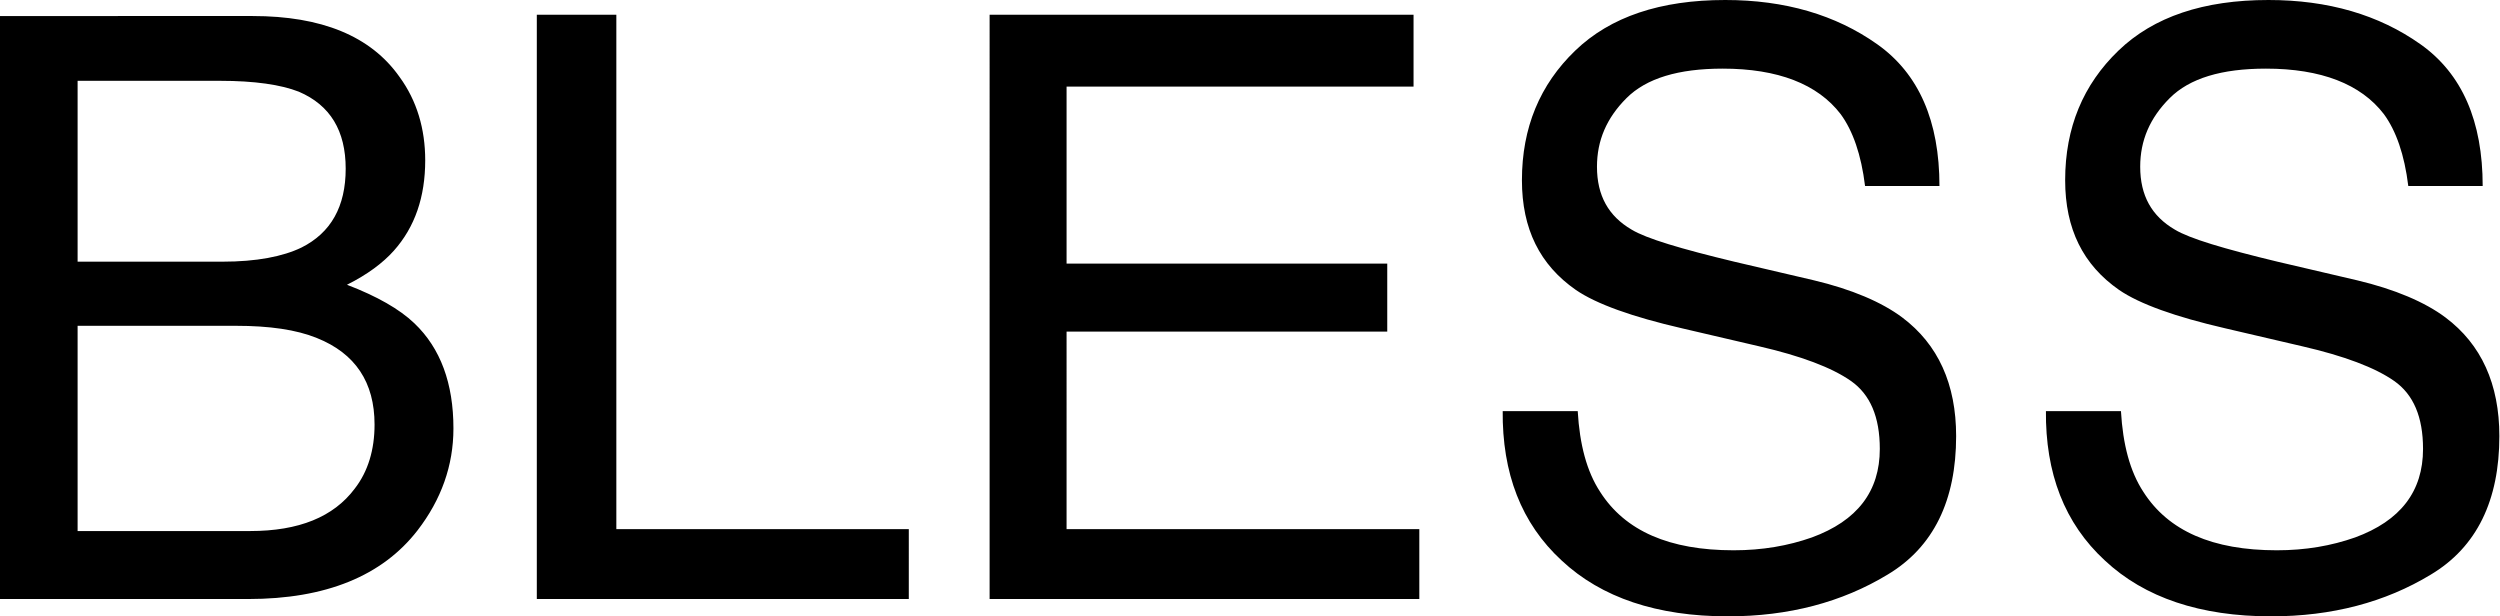 <?xml version="1.0" encoding="utf-8"?>
<!-- Generator: Adobe Illustrator 19.0.0, SVG Export Plug-In . SVG Version: 6.00 Build 0)  -->
<svg version="1.1" baseProfile="tiny" id="Layer_1" xmlns="http://www.w3.org/2000/svg" xmlns:xlink="http://www.w3.org/1999/xlink"
	 x="0px" y="0px" viewBox="0 0 389.8 96.1" xml:space="preserve">
<path id="XMLID_3_" d="M319,64c-0.1,9.8,2.9,17.6,9.2,23.4c6.2,5.8,14.9,8.7,25.9,8.7c9.5,0,17.8-2.2,24.9-6.5
	c7.2-4.3,10.7-11.6,10.7-21.6c0-8.1-2.8-14.3-8.4-18.5c-3.2-2.4-7.9-4.4-13.8-5.8l-12.4-2.9c-8.3-2-13.7-3.6-16-5
	c-3.6-2.1-5.4-5.3-5.4-9.8c0-4.1,1.5-7.6,4.6-10.7c3.1-3.1,8.1-4.6,15-4.6c8.6,0,14.8,2.4,18.4,7.1c1.9,2.6,3.2,6.3,3.8,11.2h11.6
	c0-10.1-3.2-17.5-9.7-22.1C370.9,2.3,363,0,353.7,0c-10.1,0-17.9,2.6-23.4,7.9c-5.5,5.3-8.3,12-8.3,20.2c0,7.6,2.8,13.2,8.4,17.1
	c3.2,2.2,8.8,4.2,16.6,6l12,2.8c6.5,1.5,11.3,3.3,14.3,5.4c3,2.1,4.5,5.6,4.5,10.6c0,6.6-3.5,11.2-10.6,13.8c-3.7,1.3-7.7,2-12.2,2
	c-10,0-16.9-3-20.8-9.1c-2.1-3.2-3.2-7.4-3.5-12.6H319z M234.3,64c-0.1,9.8,2.9,17.6,9.2,23.4c6.2,5.8,14.9,8.7,25.9,8.7
	c9.5,0,17.8-2.2,24.9-6.5c7.2-4.3,10.7-11.6,10.7-21.6c0-8.1-2.8-14.3-8.4-18.5c-3.2-2.4-7.9-4.4-13.8-5.8l-12.4-2.9
	c-8.3-2-13.7-3.6-16-5c-3.6-2.1-5.4-5.3-5.4-9.8c0-4.1,1.5-7.6,4.6-10.7c3.1-3.1,8.1-4.6,15-4.6c8.6,0,14.8,2.4,18.4,7.1
	c1.9,2.6,3.2,6.3,3.8,11.2h11.6c0-10.1-3.2-17.5-9.7-22.1C286.2,2.3,278.3,0,269,0c-10.1,0-17.9,2.6-23.4,7.9
	c-5.5,5.3-8.3,12-8.3,20.2c0,7.6,2.8,13.2,8.4,17.1c3.2,2.2,8.8,4.2,16.6,6l12,2.8c6.5,1.5,11.3,3.3,14.3,5.4
	c3,2.1,4.5,5.6,4.5,10.6c0,6.6-3.5,11.2-10.6,13.8c-3.7,1.3-7.7,2-12.2,2c-10,0-16.9-3-20.8-9.1c-2.1-3.2-3.2-7.4-3.5-12.6H234.3z
	 M154.3,93.4h67V82.5h-55V51.7h50V41.1h-50V13.5h54.1V2.3h-66.1V93.4z M83.7,93.4h58V82.5H96.1V2.3H83.7V93.4z M0,93.4h38.7
	c12.1,0,20.9-3.6,26.4-10.7c3.7-4.8,5.6-10.1,5.6-15.9c0-7-2-12.5-6.1-16.4c-2.3-2.2-5.8-4.2-10.5-6c3.2-1.6,5.6-3.4,7.3-5.3
	c3.3-3.7,4.9-8.4,4.9-14.1c0-4.9-1.3-9.3-4-13c-4.5-6.4-12.2-9.5-22.9-9.5H0V93.4z M12.1,82.8V50.8h24.7c5.2,0,9.4,0.6,12.6,1.9
	c6,2.4,9,6.9,9,13.5c0,3.9-1,7.3-3.1,10c-3.3,4.4-8.7,6.6-16.3,6.6H12.1z M12.1,40.8V12.6h22.2c5.4,0,9.5,0.6,12.3,1.7
	c4.9,2.1,7.3,6.1,7.3,12c0,5.9-2.3,10-6.9,12.3c-2.9,1.4-7,2.2-12.3,2.2H12.1z"/>
</svg>
